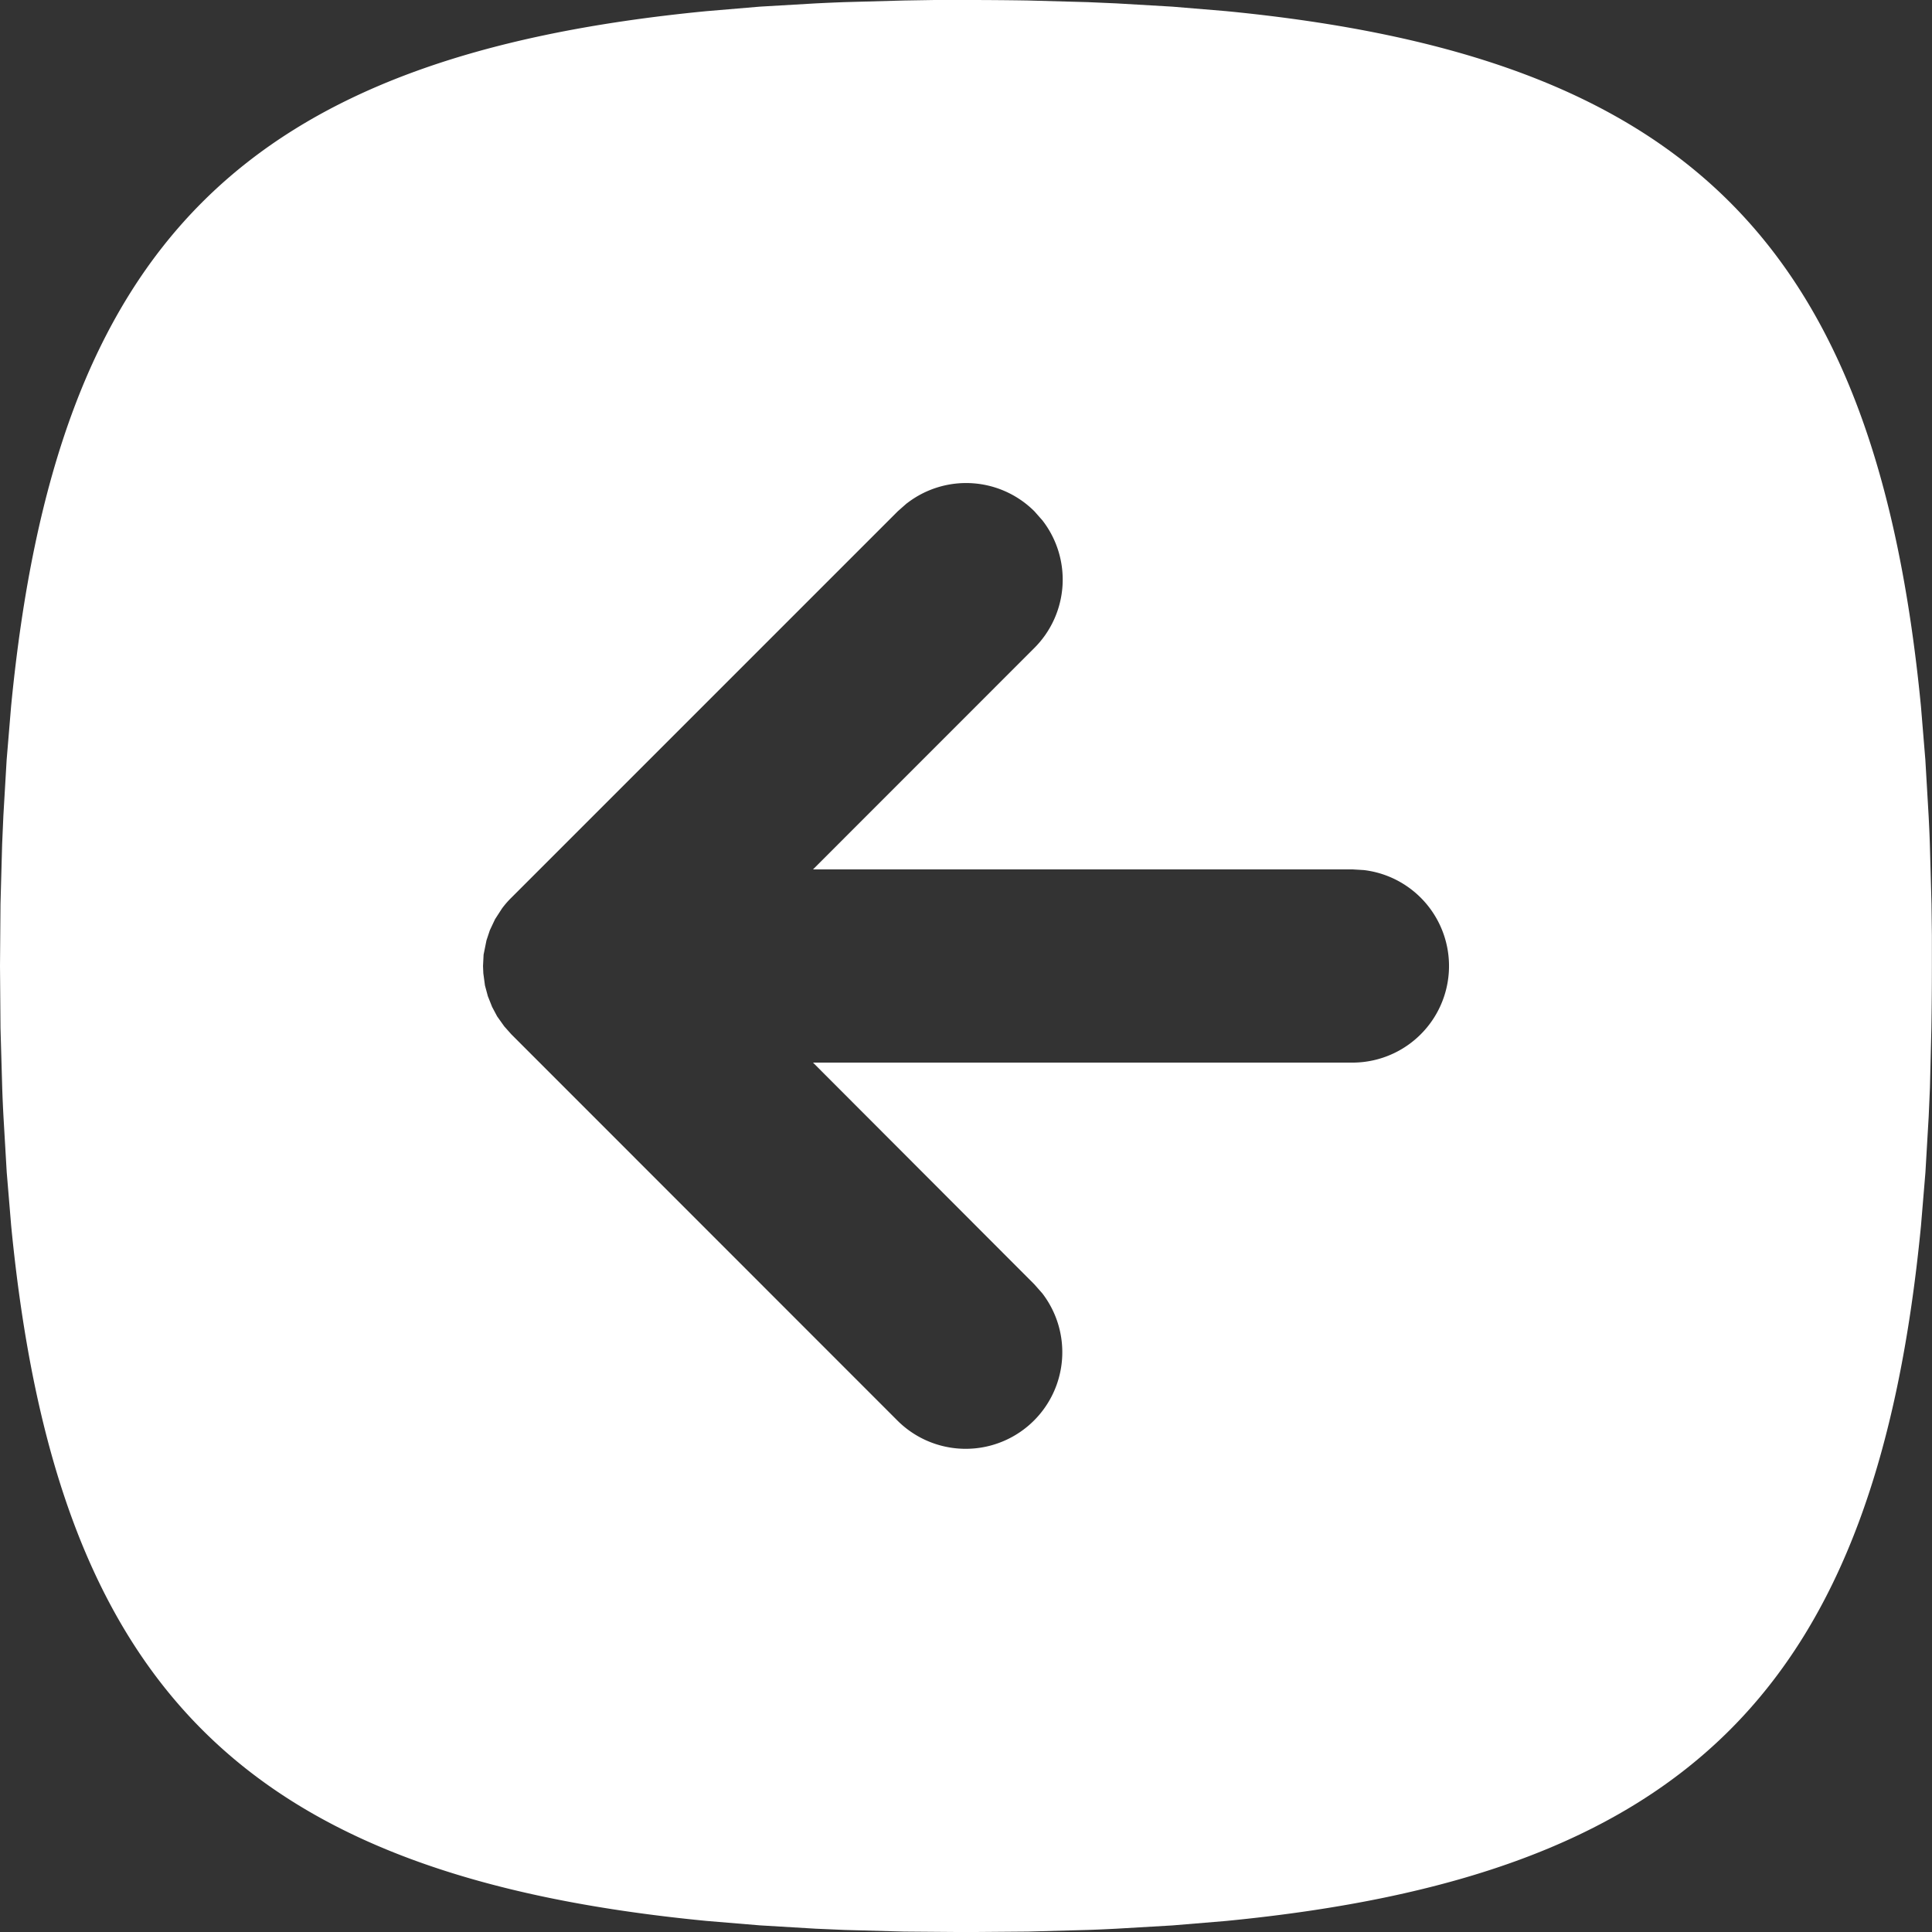 <svg xmlns="http://www.w3.org/2000/svg" width="50.854" height="50.855" viewBox="0 0 50.854 50.855"><rect x="0" y="0" width="50.854" height="50.855" fill="#333333" stroke="none"/><defs><style>.a{fill:#fff;}</style></defs><path class="a" d="M27.427,2q.831,0,1.632.013l1.566.043.76.033,1.472.086,1.406.117c12.167,1.18,17.118,6.131,18.3,18.3L52.679,22l.086,1.472c.013.249.025.5.033.76l.043,1.566.01.809,0,.824q0,.831-.013,1.632L52.8,30.626l-.033.76-.086,1.472-.117,1.406c-1.18,12.167-6.131,17.118-18.3,18.3l-1.406.117-1.472.086c-.249.013-.5.025-.76.033l-1.566.043-1.632.013-1.632-.013L24.229,52.8l-.76-.033L22,52.679l-1.406-.117c-12.167-1.18-17.118-6.131-18.3-18.3l-.117-1.406-.086-1.472c-.013-.249-.025-.5-.033-.76L2.013,29.06,2,27.427l.013-1.632.043-1.566.033-.76L2.175,22l.117-1.406c1.18-12.167,6.131-17.118,18.3-18.3L22,2.175l1.472-.086q.38-.019.76-.033l1.566-.043L26.6,2l.824,0ZM25.869,15.248l-.239.211L15.459,25.63a2.357,2.357,0,0,0-.247.285l-.181.28-.137.29-.089.267-.076.376-.015.3.008.191.043.32.076.282.112.282.132.249.188.264.186.209L25.63,39.4a2.543,2.543,0,0,0,3.806-3.356l-.211-.239L23.4,29.97H37.6a2.543,2.543,0,0,0,.3-5.068l-.3-.018H23.4l5.828-5.83a2.543,2.543,0,0,0,.211-3.356l-.211-.239a2.543,2.543,0,0,0-3.356-.211Z" transform="translate(-2 -2)"/></svg>